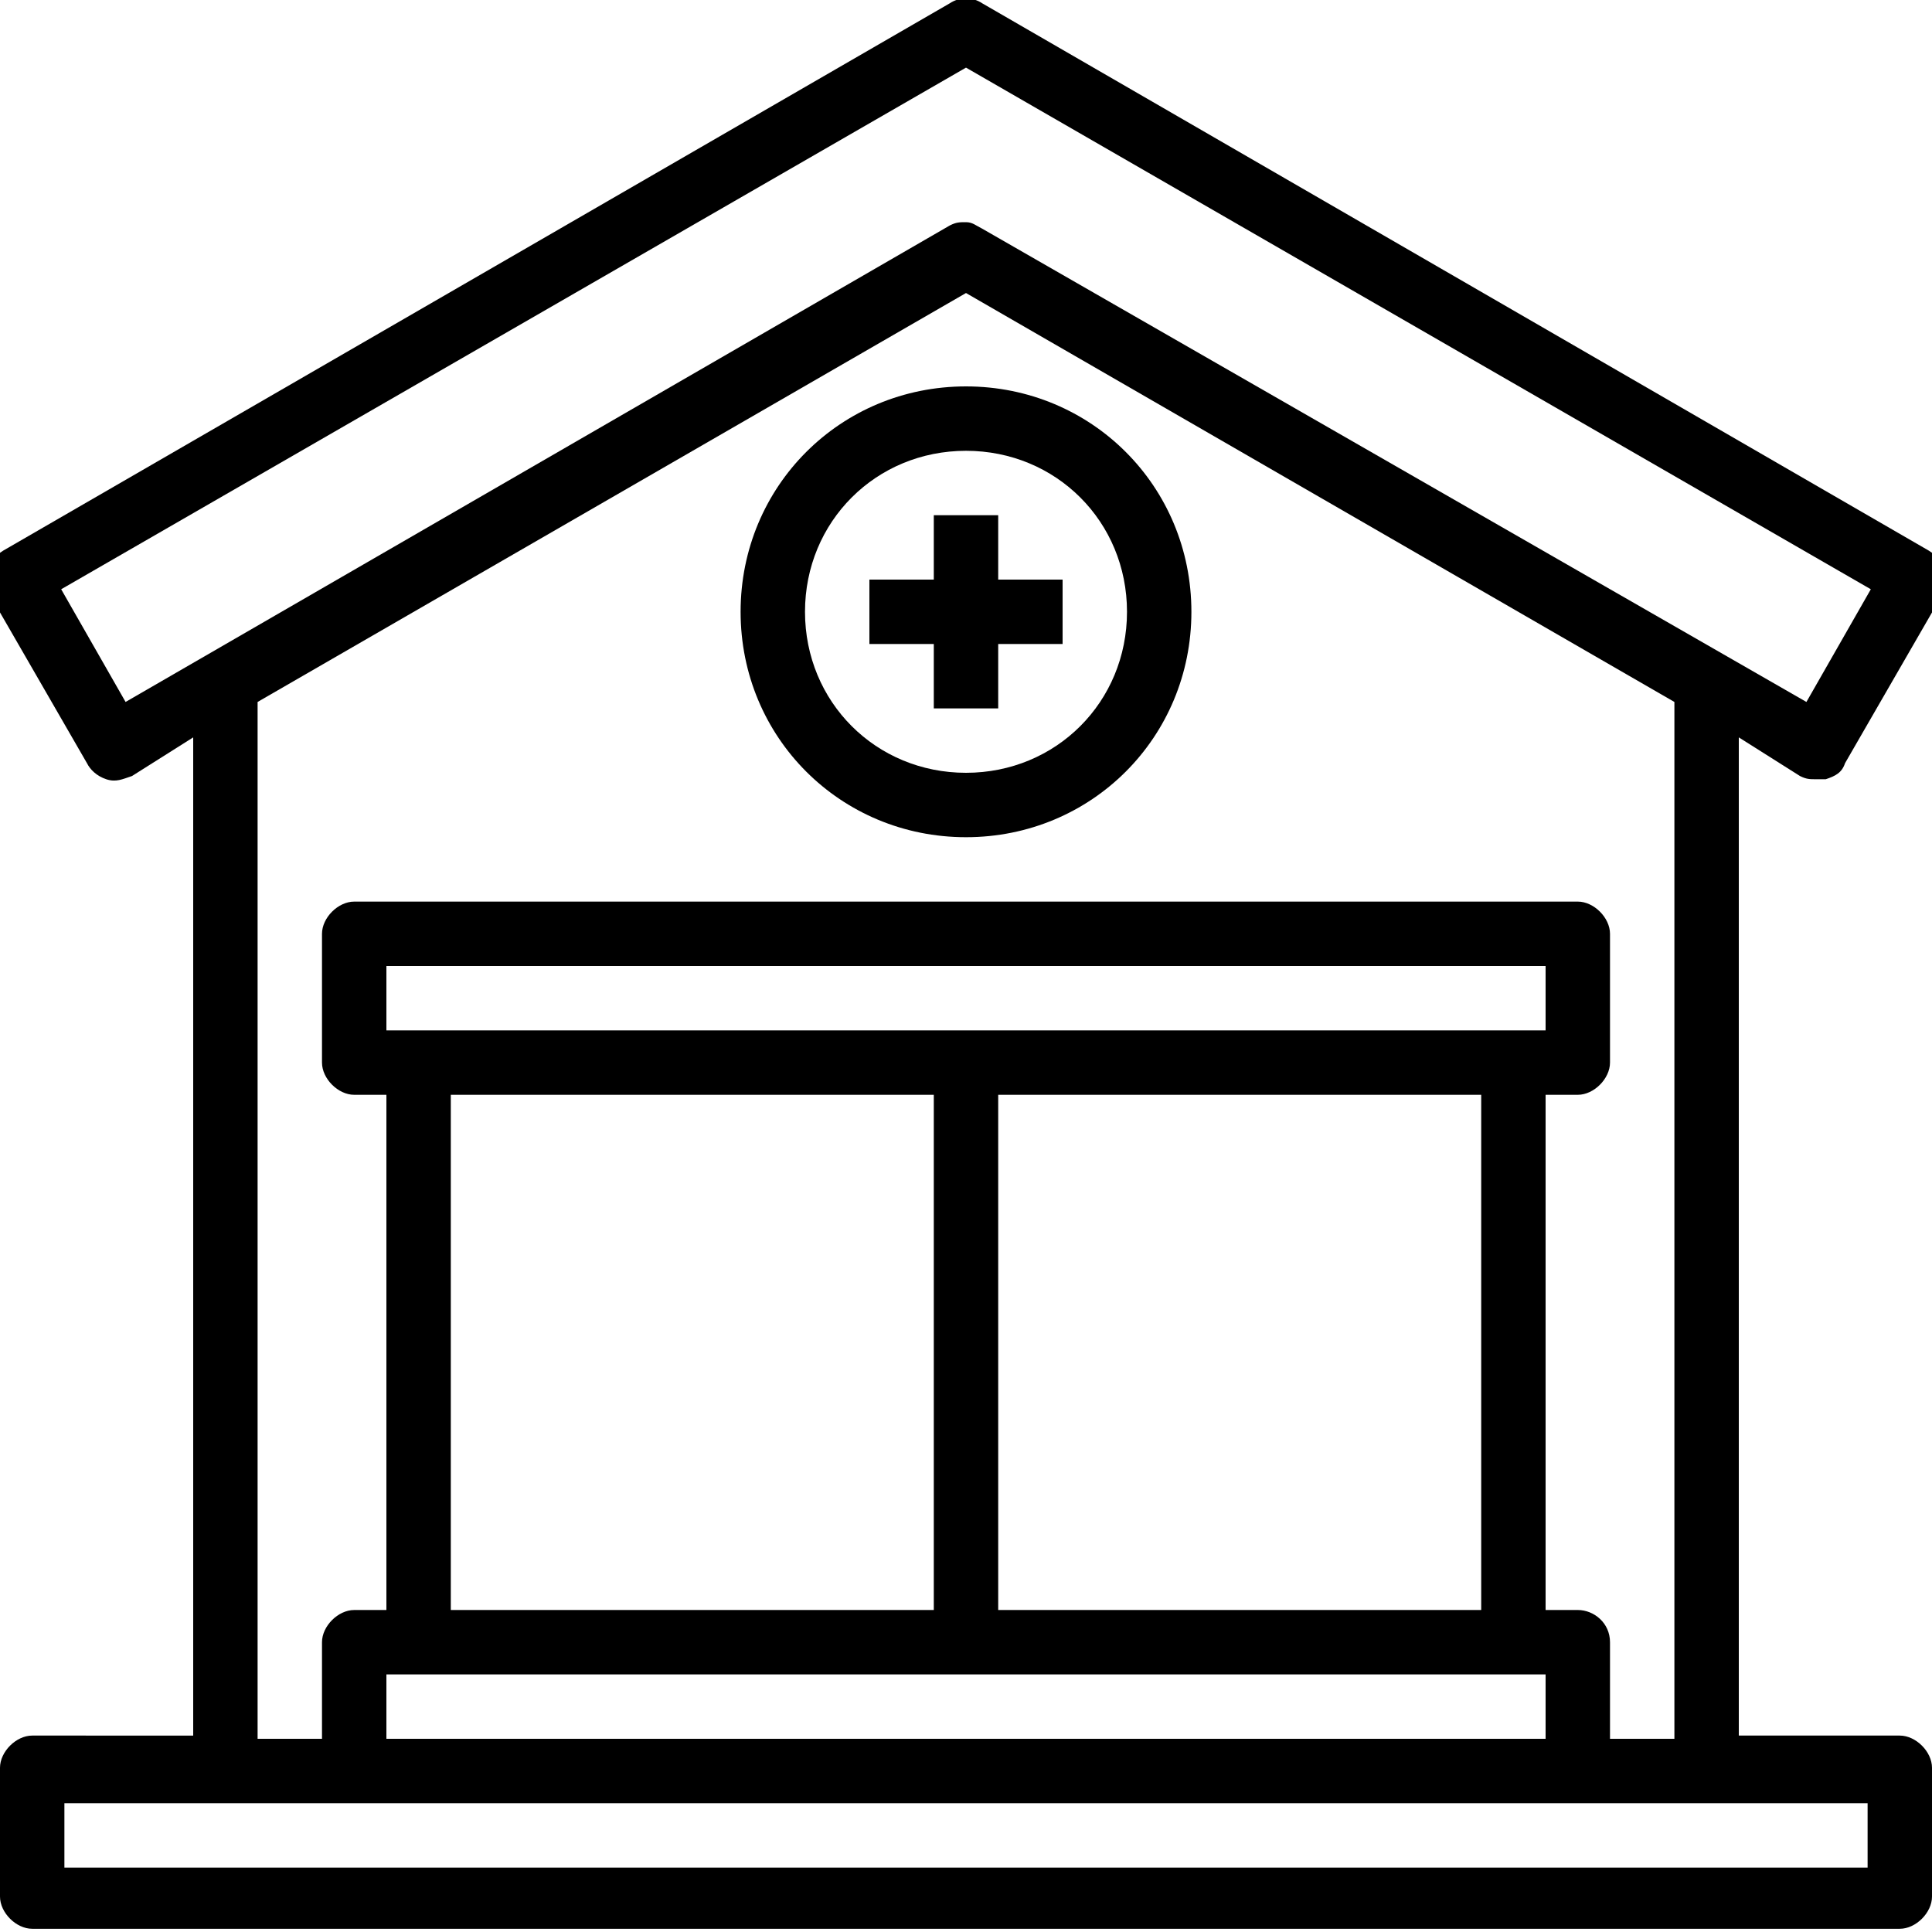 <svg version="1.1" id="buyBusiness" xmlns="http://www.w3.org/2000/svg" xmlns:xlink="http://www.w3.org/1999/xlink" x="0px"
	y="0px" viewBox="0 0 60 60" style="enable-background:new 0 0 60 60;" xml:space="preserve" class="mg-menu-icon svg replaced-svg">
	<g>
		<g>
			<path d="M55.9,24.1c0.2,0.1,0.3,0.1,0.5,0.1c0.1,0,0.2,0,0.3,0c0.3-0.1,0.5-0.2,0.6-0.5l3-5.2
				c0.3-0.5,0.1-1.1-0.4-1.4l-29.4-17c-0.3-0.2-0.7-0.2-1,0l-29.4,17c-0.5,0.3-0.6,0.9-0.4,1.4l3,5.2c0.1,0.2,0.3,0.4,0.6,0.5
				s0.5,0,0.8-0.1L6,22.9v31H1c-0.5,0-1,0.5-1,1v4c0,0.5,0.5,1,1,1h58c0.5,0,1-0.5,1-1v-4c0-0.5-0.5-1-1-1h-5v-31L55.9,24.1z M58,56
				v2H2v-2H58z M49,50h-1V34h1c0.5,0,1-0.5,1-1v-4c0-0.5-0.5-1-1-1H11c-0.5,0-1,0.5-1,1v4c0,0.5,0.5,1,1,1h1v16h-1c-0.5,0-1,0.5-1,1
				v3H8V21.8L30,9.1l22,12.7V54h-2v-3C50,50.4,49.5,50,49,50z M48,52v2H12v-2H48z M14,50V34h15v16H14z M31,50V34h15v16H31z M12,32v-2
				h36v2H12z M30.5,7.1C30.3,7,30.2,6.9,30,6.9s-0.3,0-0.5,0.1L3.9,21.8l-2-3.5L30,2.1l28.1,16.2l-2,3.5L30.5,7.1z"/>
				<polygon points="29,16 29,18 27,18 27,20 29,20 29,22 31,22 31,20 33,20 33,18 31,18 31,16 		"/>
					<path d="M23,19c0,3.9,3.1,7,7,7s7-3.1,7-7s-3.1-7-7-7S23,15.1,23,19z M35,19c0,2.8-2.2,5-5,5s-5-2.2-5-5s2.2-5,5-5
						S35,16.2,35,19z"/>
					</g>
				</g>
			</svg>